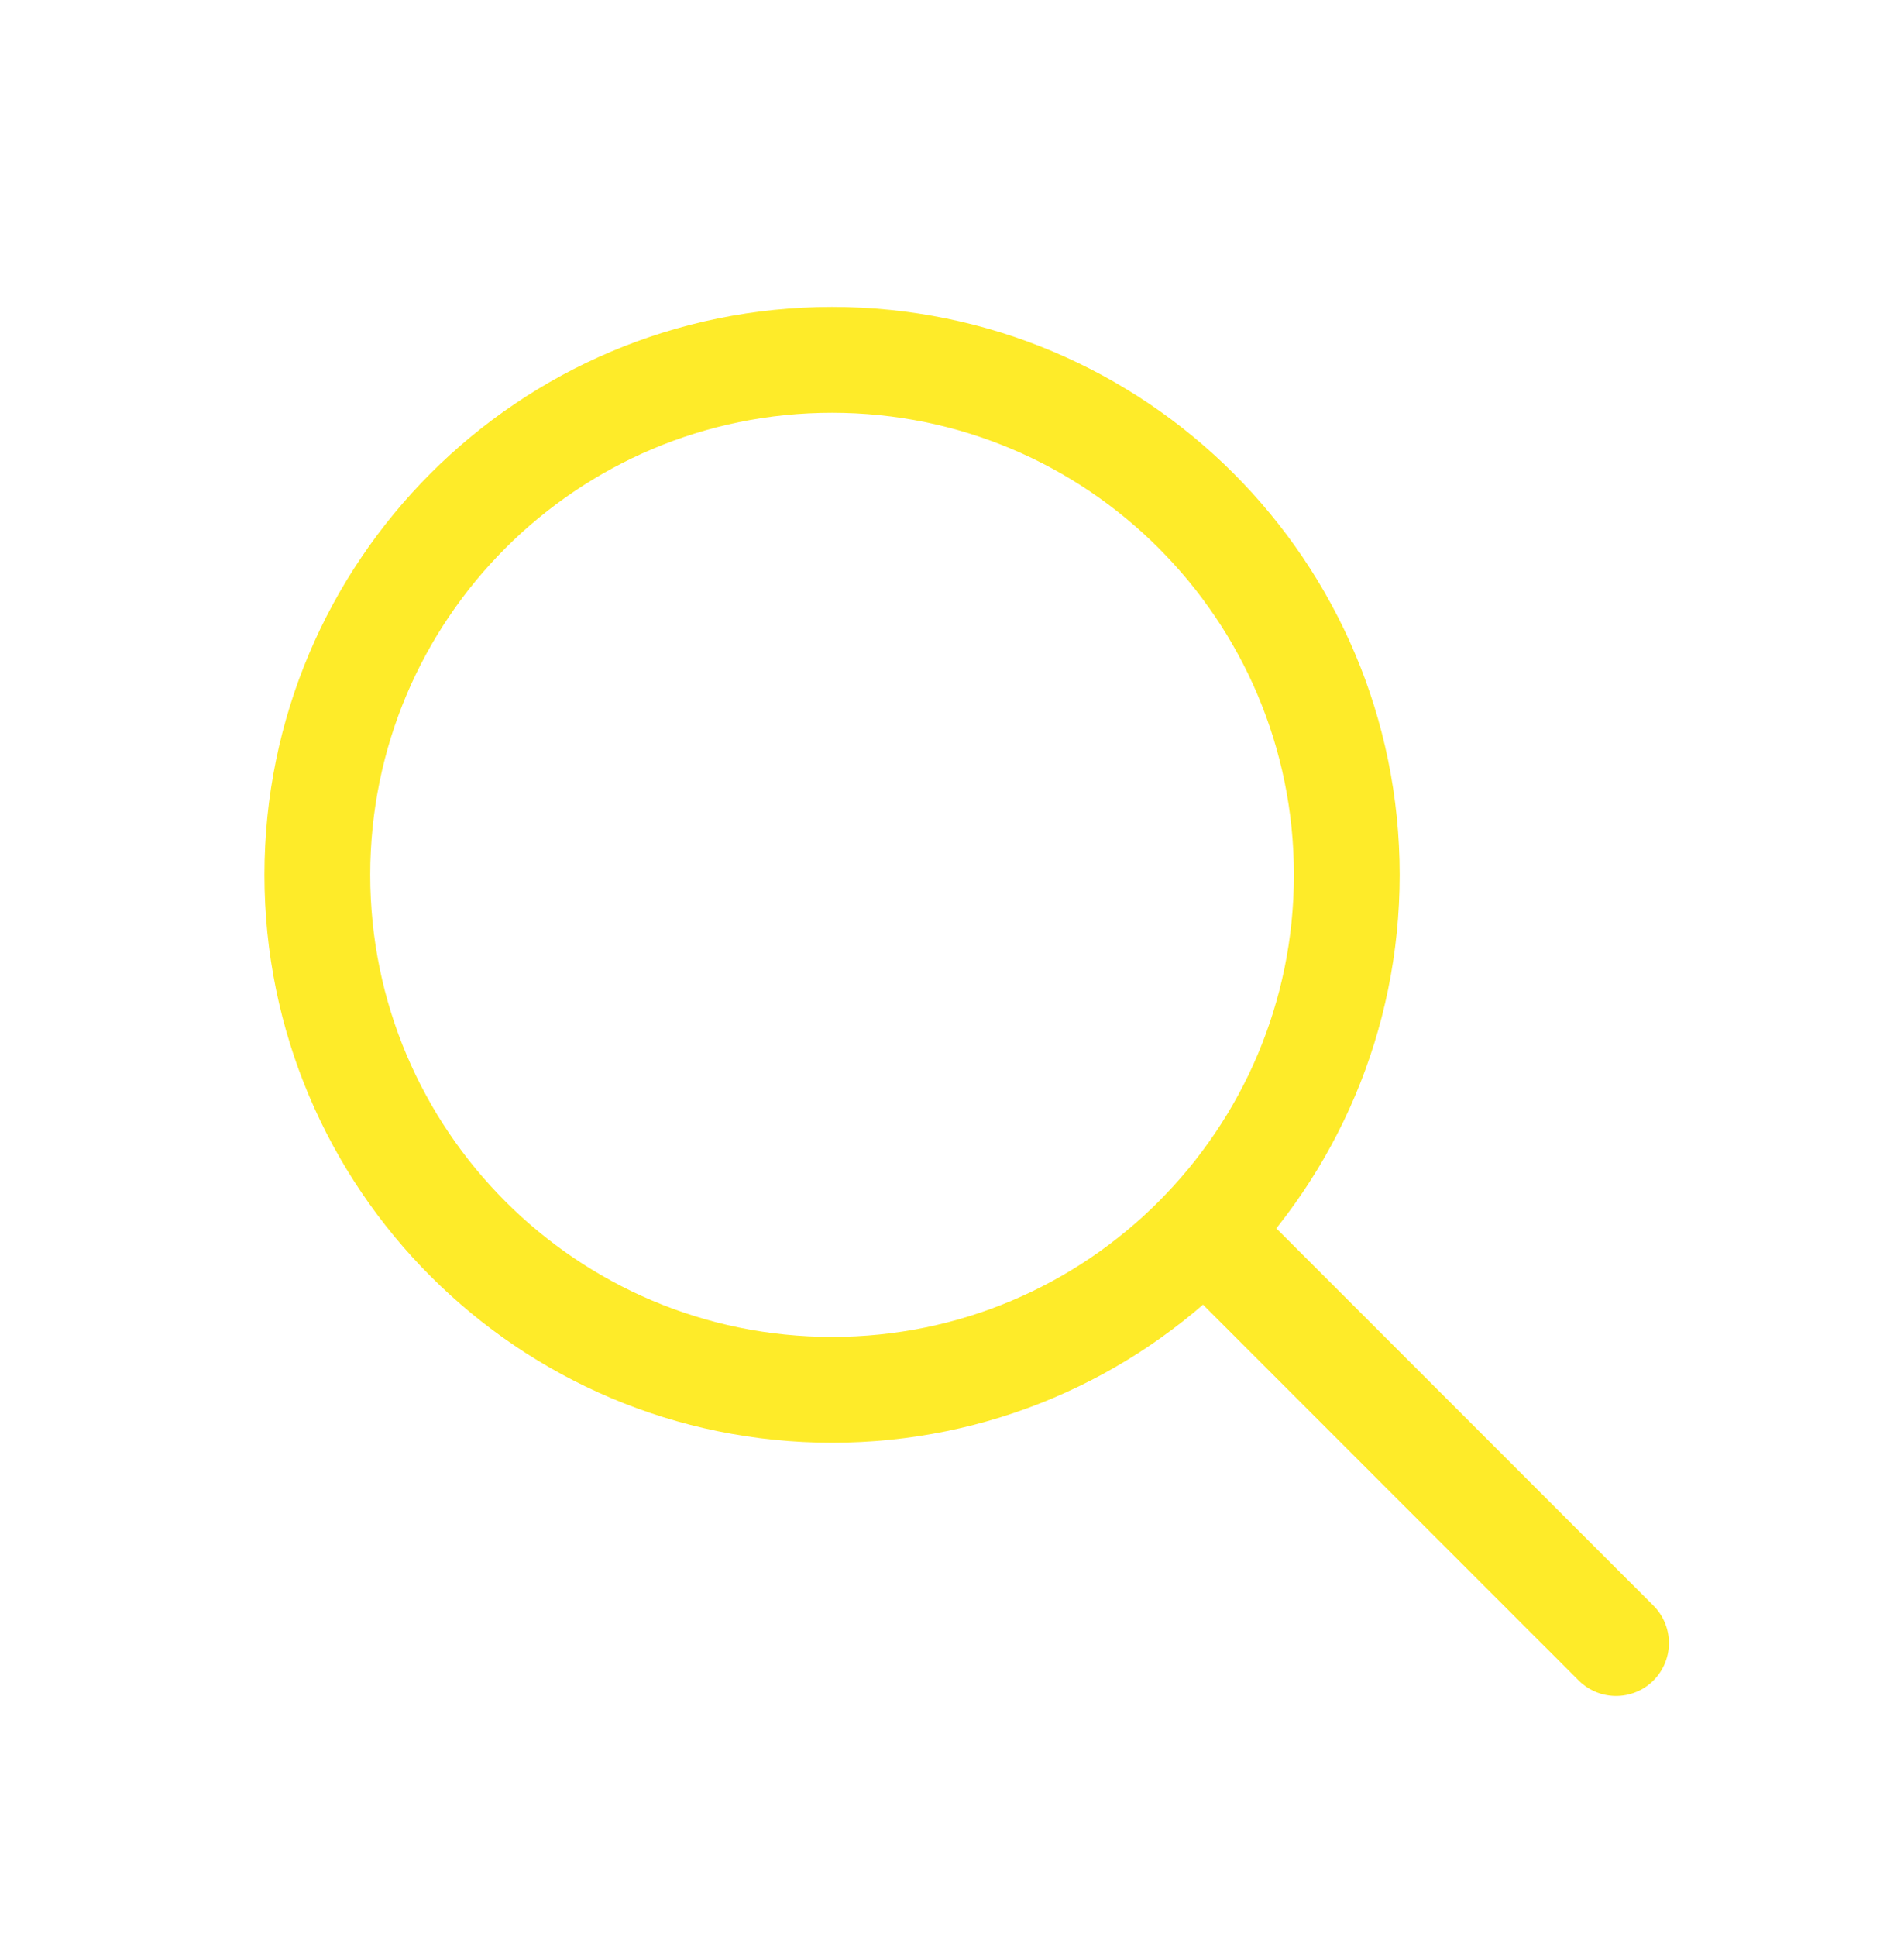 <svg xmlns="http://www.w3.org/2000/svg" fill="none" viewBox="0 0 60 61"><path d="M26.22 43.774c8.959 0 16.221-7.262 16.221-16.22 0-8.959-7.262-16.22-16.22-16.22-8.959 0-16.221 7.261-16.221 16.22 0 8.958 7.262 16.22 16.22 16.22Z" stroke="#FEEB29" stroke-width="3.333"/><path d="M39.12 39.945 50.926 51.75" stroke="#FEEB29" stroke-linecap="round" stroke-width="3.333"/></svg>